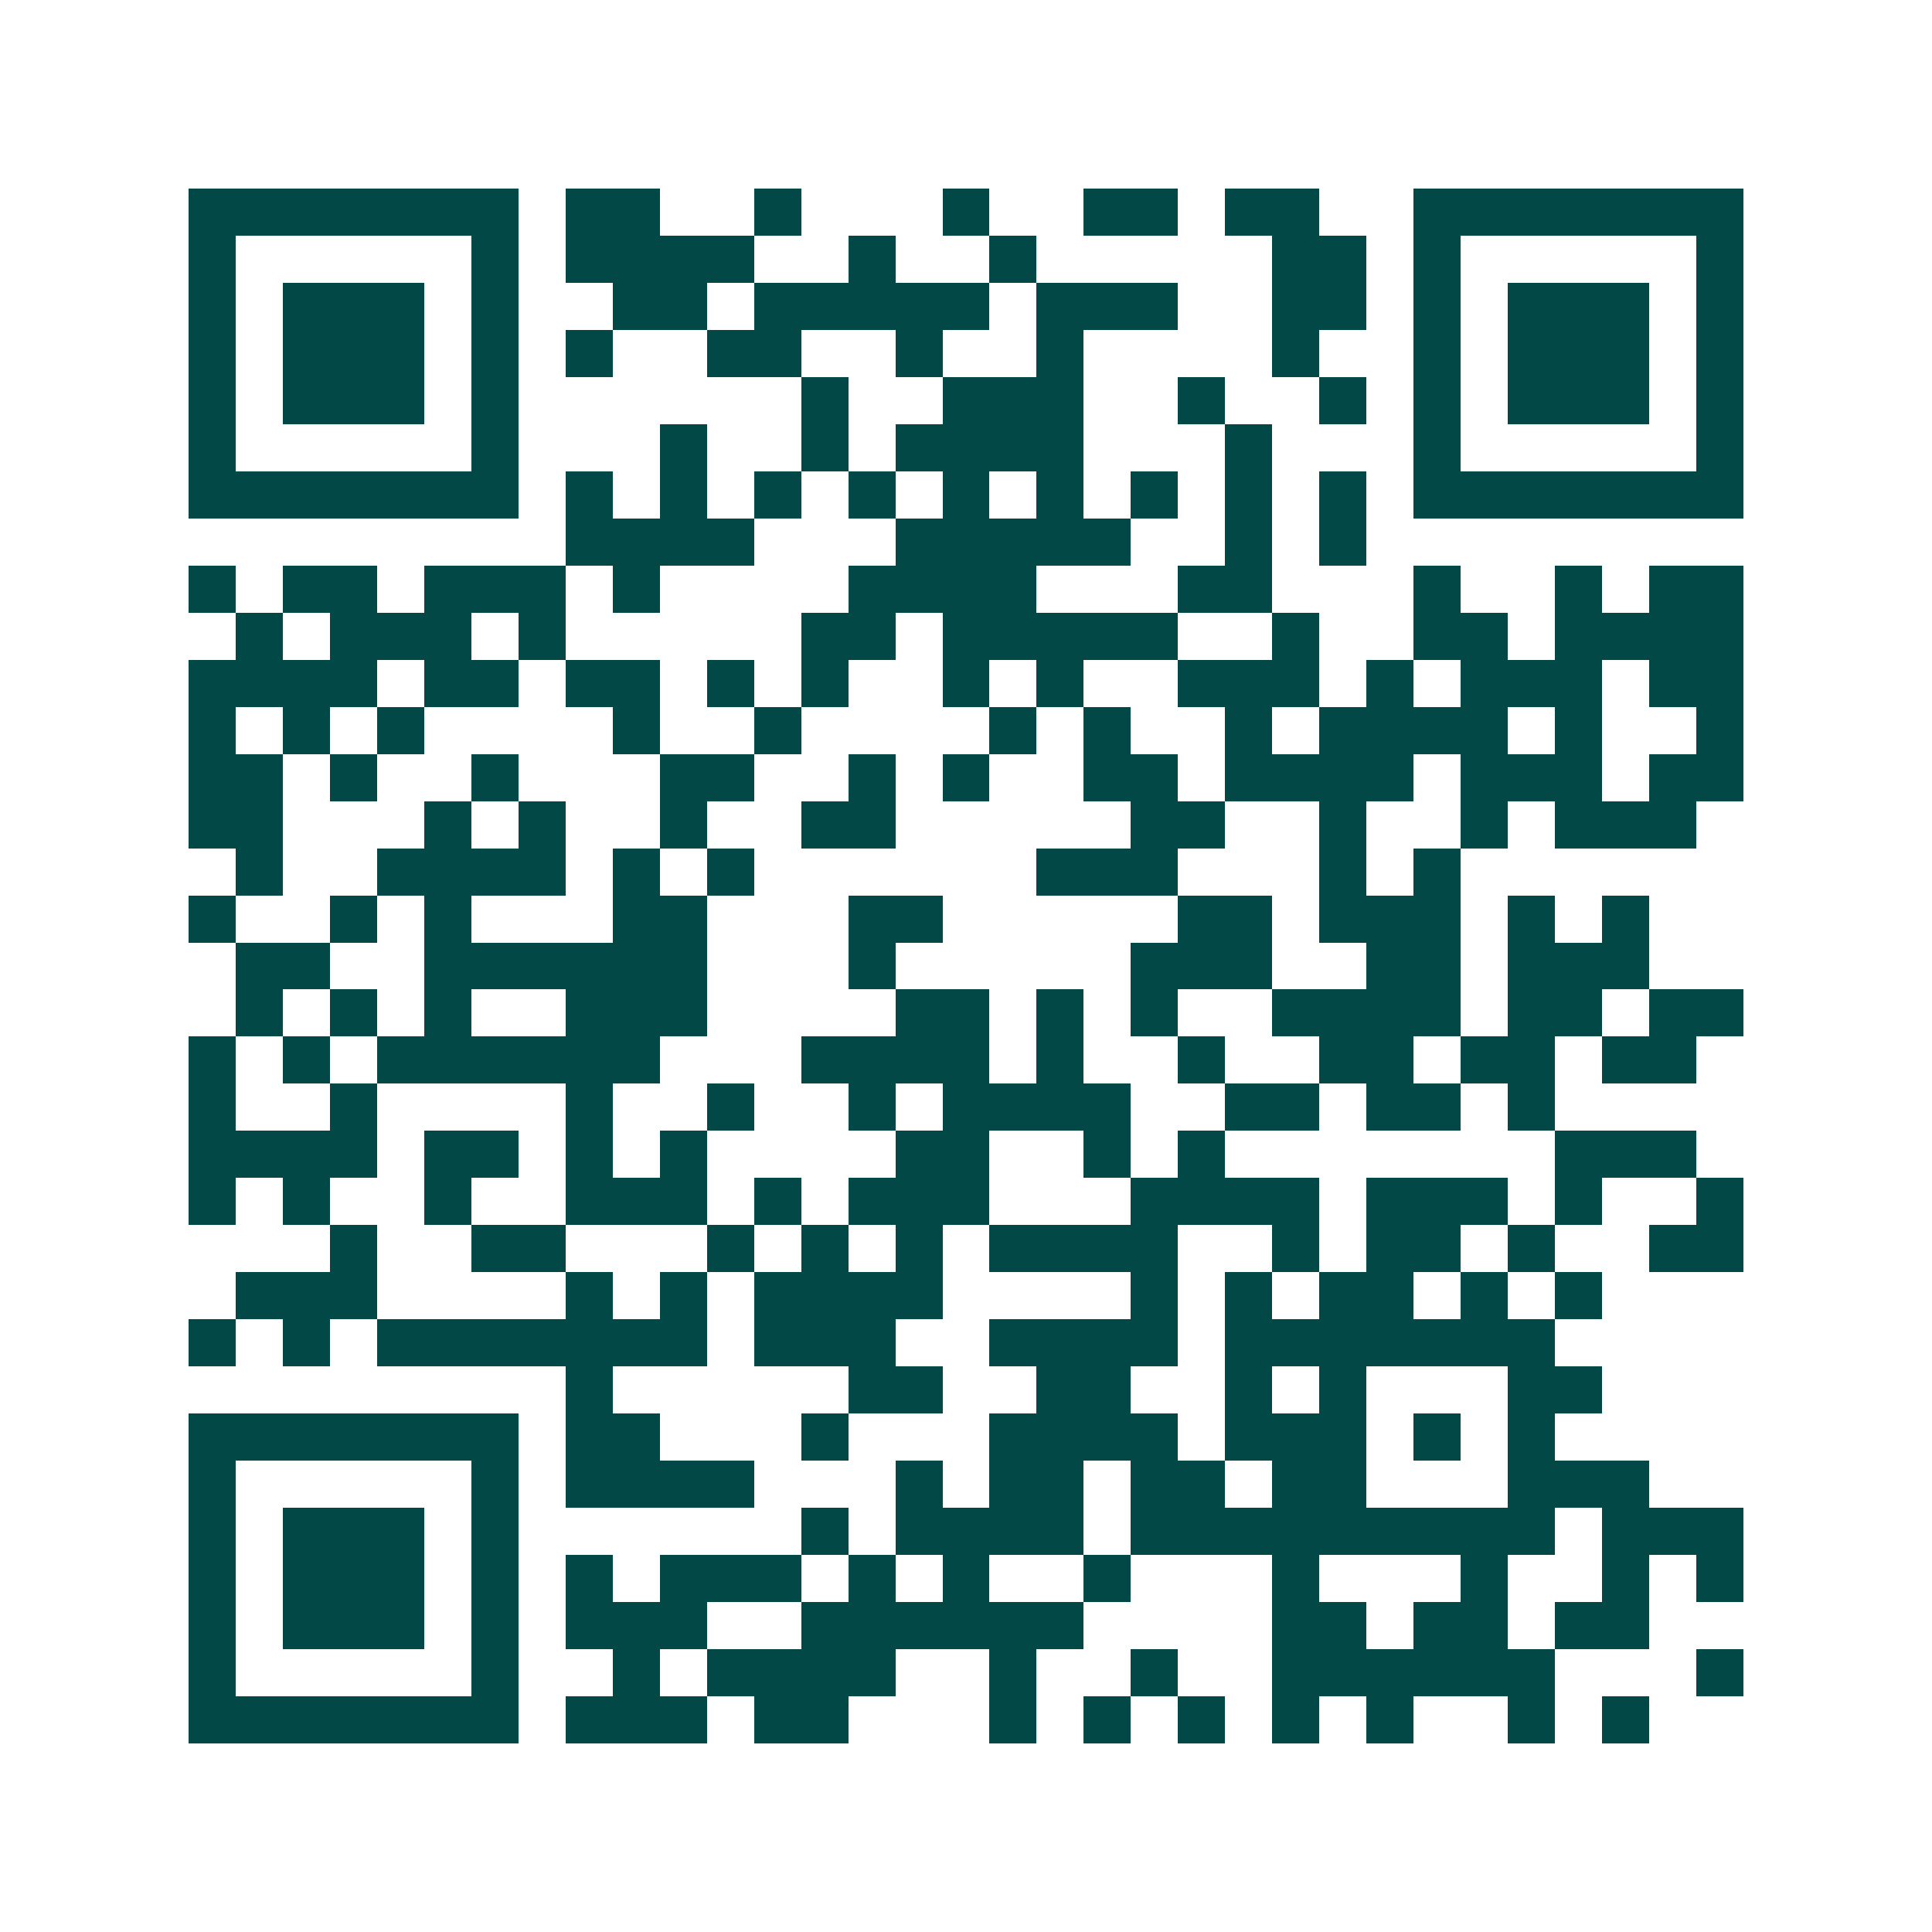<svg xmlns="http://www.w3.org/2000/svg" width="200" height="200" viewBox="0 0 41 41" shape-rendering="crispEdges"><path fill="#ffffff" d="M0 0h41v41H0z"/><path stroke="#014847" d="M4 4.5h7m1 0h2m2 0h1m3 0h1m2 0h2m1 0h2m2 0h7M4 5.5h1m5 0h1m1 0h4m2 0h1m2 0h1m5 0h2m1 0h1m5 0h1M4 6.5h1m1 0h3m1 0h1m2 0h2m1 0h5m1 0h3m2 0h2m1 0h1m1 0h3m1 0h1M4 7.5h1m1 0h3m1 0h1m1 0h1m2 0h2m2 0h1m2 0h1m4 0h1m2 0h1m1 0h3m1 0h1M4 8.5h1m1 0h3m1 0h1m6 0h1m2 0h3m2 0h1m2 0h1m1 0h1m1 0h3m1 0h1M4 9.5h1m5 0h1m3 0h1m2 0h1m1 0h4m3 0h1m3 0h1m5 0h1M4 10.5h7m1 0h1m1 0h1m1 0h1m1 0h1m1 0h1m1 0h1m1 0h1m1 0h1m1 0h1m1 0h7M12 11.5h4m3 0h5m2 0h1m1 0h1M4 12.5h1m1 0h2m1 0h3m1 0h1m4 0h4m3 0h2m3 0h1m2 0h1m1 0h2M5 13.5h1m1 0h3m1 0h1m5 0h2m1 0h5m2 0h1m2 0h2m1 0h4M4 14.5h4m1 0h2m1 0h2m1 0h1m1 0h1m2 0h1m1 0h1m2 0h3m1 0h1m1 0h3m1 0h2M4 15.5h1m1 0h1m1 0h1m4 0h1m2 0h1m4 0h1m1 0h1m2 0h1m1 0h4m1 0h1m2 0h1M4 16.5h2m1 0h1m2 0h1m3 0h2m2 0h1m1 0h1m2 0h2m1 0h4m1 0h3m1 0h2M4 17.5h2m3 0h1m1 0h1m2 0h1m2 0h2m5 0h2m2 0h1m2 0h1m1 0h3M5 18.5h1m2 0h4m1 0h1m1 0h1m6 0h3m3 0h1m1 0h1M4 19.5h1m2 0h1m1 0h1m3 0h2m3 0h2m5 0h2m1 0h3m1 0h1m1 0h1M5 20.5h2m2 0h6m3 0h1m5 0h3m2 0h2m1 0h3M5 21.5h1m1 0h1m1 0h1m2 0h3m4 0h2m1 0h1m1 0h1m2 0h4m1 0h2m1 0h2M4 22.5h1m1 0h1m1 0h6m3 0h4m1 0h1m2 0h1m2 0h2m1 0h2m1 0h2M4 23.5h1m2 0h1m4 0h1m2 0h1m2 0h1m1 0h4m2 0h2m1 0h2m1 0h1M4 24.5h4m1 0h2m1 0h1m1 0h1m4 0h2m2 0h1m1 0h1m7 0h3M4 25.5h1m1 0h1m2 0h1m2 0h3m1 0h1m1 0h3m3 0h4m1 0h3m1 0h1m2 0h1M7 26.5h1m2 0h2m3 0h1m1 0h1m1 0h1m1 0h4m2 0h1m1 0h2m1 0h1m2 0h2M5 27.5h3m4 0h1m1 0h1m1 0h4m4 0h1m1 0h1m1 0h2m1 0h1m1 0h1M4 28.5h1m1 0h1m1 0h7m1 0h3m2 0h4m1 0h7M12 29.5h1m5 0h2m2 0h2m2 0h1m1 0h1m3 0h2M4 30.5h7m1 0h2m3 0h1m3 0h4m1 0h3m1 0h1m1 0h1M4 31.5h1m5 0h1m1 0h4m3 0h1m1 0h2m1 0h2m1 0h2m3 0h3M4 32.5h1m1 0h3m1 0h1m6 0h1m1 0h4m1 0h9m1 0h3M4 33.5h1m1 0h3m1 0h1m1 0h1m1 0h3m1 0h1m1 0h1m2 0h1m3 0h1m3 0h1m2 0h1m1 0h1M4 34.5h1m1 0h3m1 0h1m1 0h3m2 0h6m4 0h2m1 0h2m1 0h2M4 35.5h1m5 0h1m2 0h1m1 0h4m2 0h1m2 0h1m2 0h6m3 0h1M4 36.5h7m1 0h3m1 0h2m3 0h1m1 0h1m1 0h1m1 0h1m1 0h1m2 0h1m1 0h1"/></svg>
